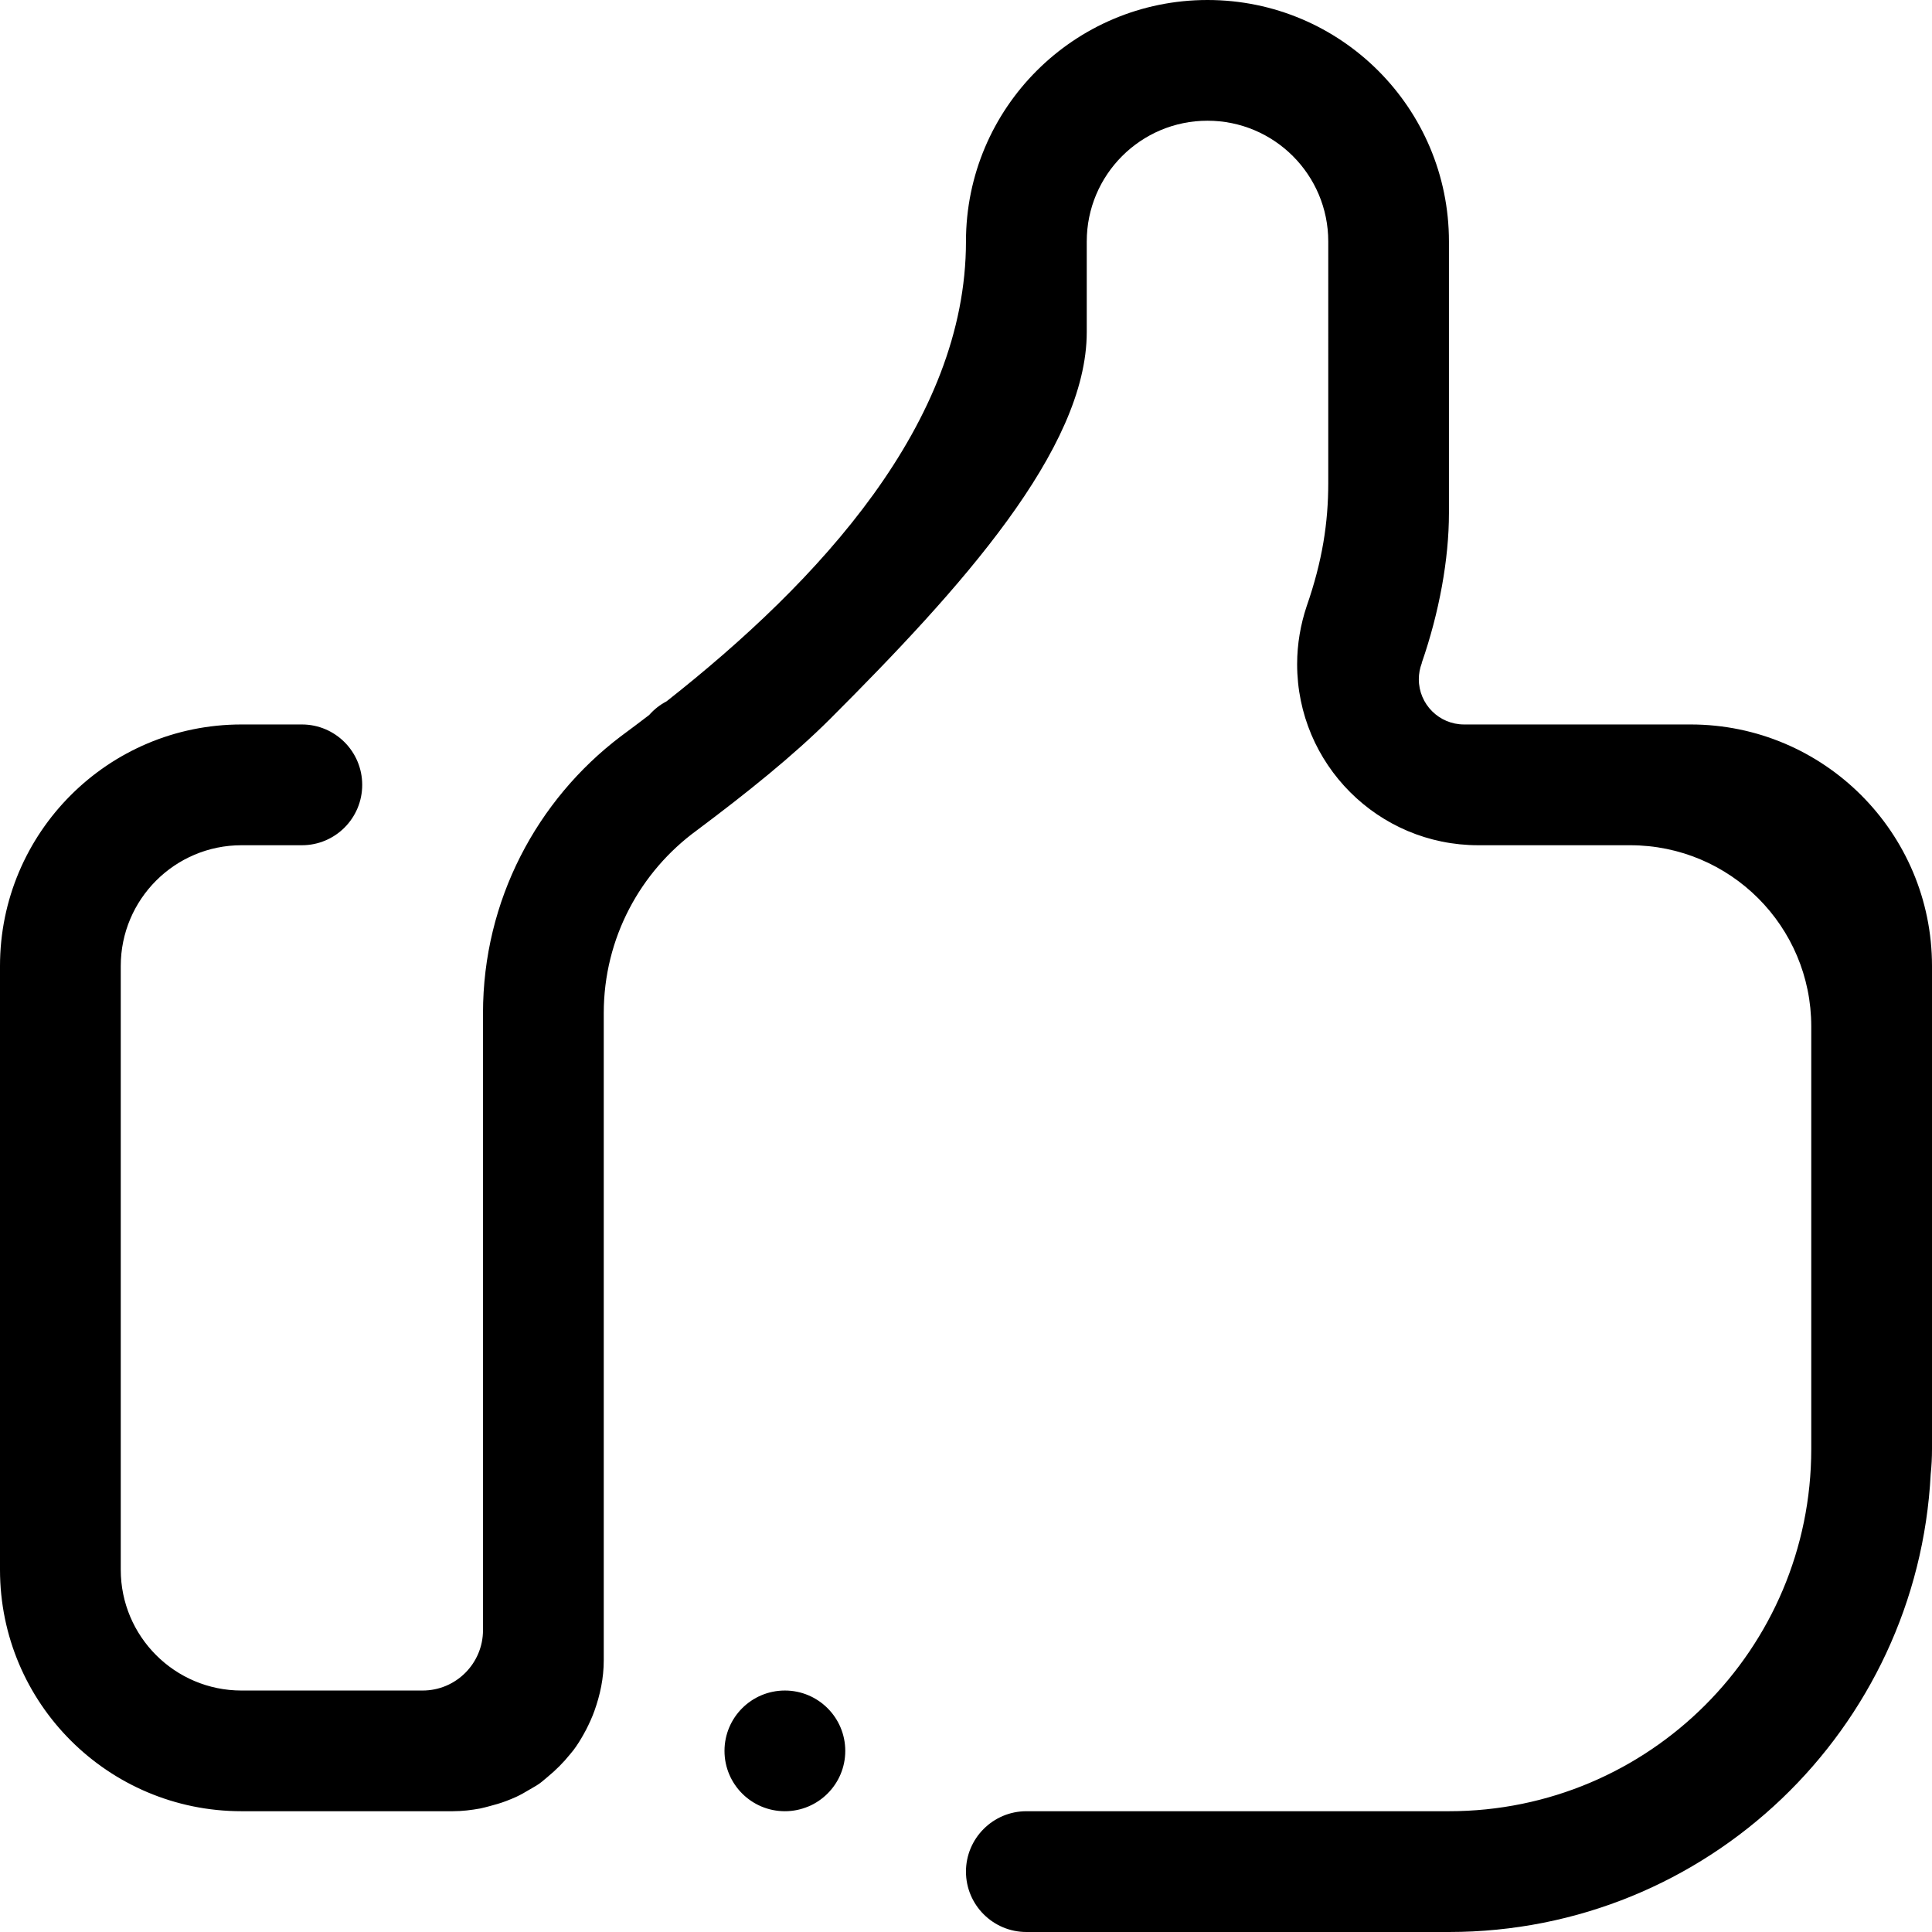 <svg xmlns="http://www.w3.org/2000/svg" xmlns:xlink="http://www.w3.org/1999/xlink" id="Layer_10" x="0px" y="0px" width="512px" height="512px" viewBox="0 0 512 512" xml:space="preserve"><path fill-rule="evenodd" clip-rule="evenodd" d="M511.656,390.641C508.188,458.234,452.441,512,383.985,512H272.001 c-8.827,0-16.01-7.164-16.01-16.008c0-8.82,7.183-16,16.01-16h111.984c53.027,0,96.017-42.961,96.017-95.992v-63.992V272 c0-26.512-21.482-48.004-48.004-48.004h-40.247c-26.515,0-47.997-21.492-47.997-47.988c0-5.363,0.922-10.531,2.516-15.32 c4.202-12.07,5.733-22.227,5.733-32.684V63.996c0-17.672-14.327-32.004-32.005-32.004C302.327,31.992,288,46.324,288,63.996v16v8 c0,31.074-33.533,68.047-67.995,102.508c-9.703,9.703-22.194,19.715-35.341,29.547c-14.944,10.906-24.663,28.523-24.663,48.449V400 v16v24c0,4.742-0.969,9.203-2.48,13.422c-0.609,1.703-1.359,3.32-2.172,4.922c-0.211,0.422-0.445,0.844-0.68,1.25 c-0.805,1.453-1.688,2.875-2.688,4.203c-0.289,0.375-0.609,0.734-0.898,1.094c-1.781,2.219-3.805,4.234-6.008,6.047 c-0.688,0.547-1.312,1.141-2.031,1.664c-0.844,0.609-1.773,1.094-2.672,1.633c-1.164,0.703-2.336,1.375-3.57,1.953 c-0.898,0.414-1.812,0.773-2.742,1.133c-1.398,0.523-2.82,0.945-4.289,1.32c-0.828,0.203-1.617,0.453-2.46,0.617 c-2.367,0.43-4.804,0.734-7.32,0.734H95.99h-8H64.008C28.647,479.992,0,451.344,0,416V256c0-35.34,28.646-64.008,64.007-64.008 h15.999c8.828,0,15.983,7.176,15.983,16.004c0,8.844-7.156,16-15.983,16H64.008c-17.671,0-32.006,14.332-32.006,32.004v160 c0,17.672,14.335,32.008,32.006,32.008H87.99h8h16.003c8.843,0,16.007-7.18,16.007-16.008v-16V268.5 c0-29.938,14.343-56.523,36.447-73.312c2.531-1.867,5.062-3.77,7.593-5.707c1.289-1.469,2.851-2.707,4.609-3.621 c40.396-31.809,79.342-73.824,79.342-121.863C255.991,28.656,284.656,0,319.998,0c35.349,0,63.987,28.656,63.987,63.996v72.008 c0,12.145-2.562,26.281-7.202,39.645c-0.016,0.055,0.016,0.055,0,0.109c-0.5,1.328-0.781,2.746-0.781,4.25 c0,6.621,5.374,11.984,11.983,11.984h60.02C483.33,191.992,512,220.66,512,256v64.008V384 C512,386.242,511.891,388.469,511.656,390.641L511.656,390.641z M208.006,448.008c8.819,0,15.999,7.156,15.999,16 c0,8.828-7.179,15.984-15.999,15.984c-8.843,0-16.007-7.156-16.007-15.984C191.999,455.164,199.163,448.008,208.006,448.008 L208.006,448.008z"></path></svg>